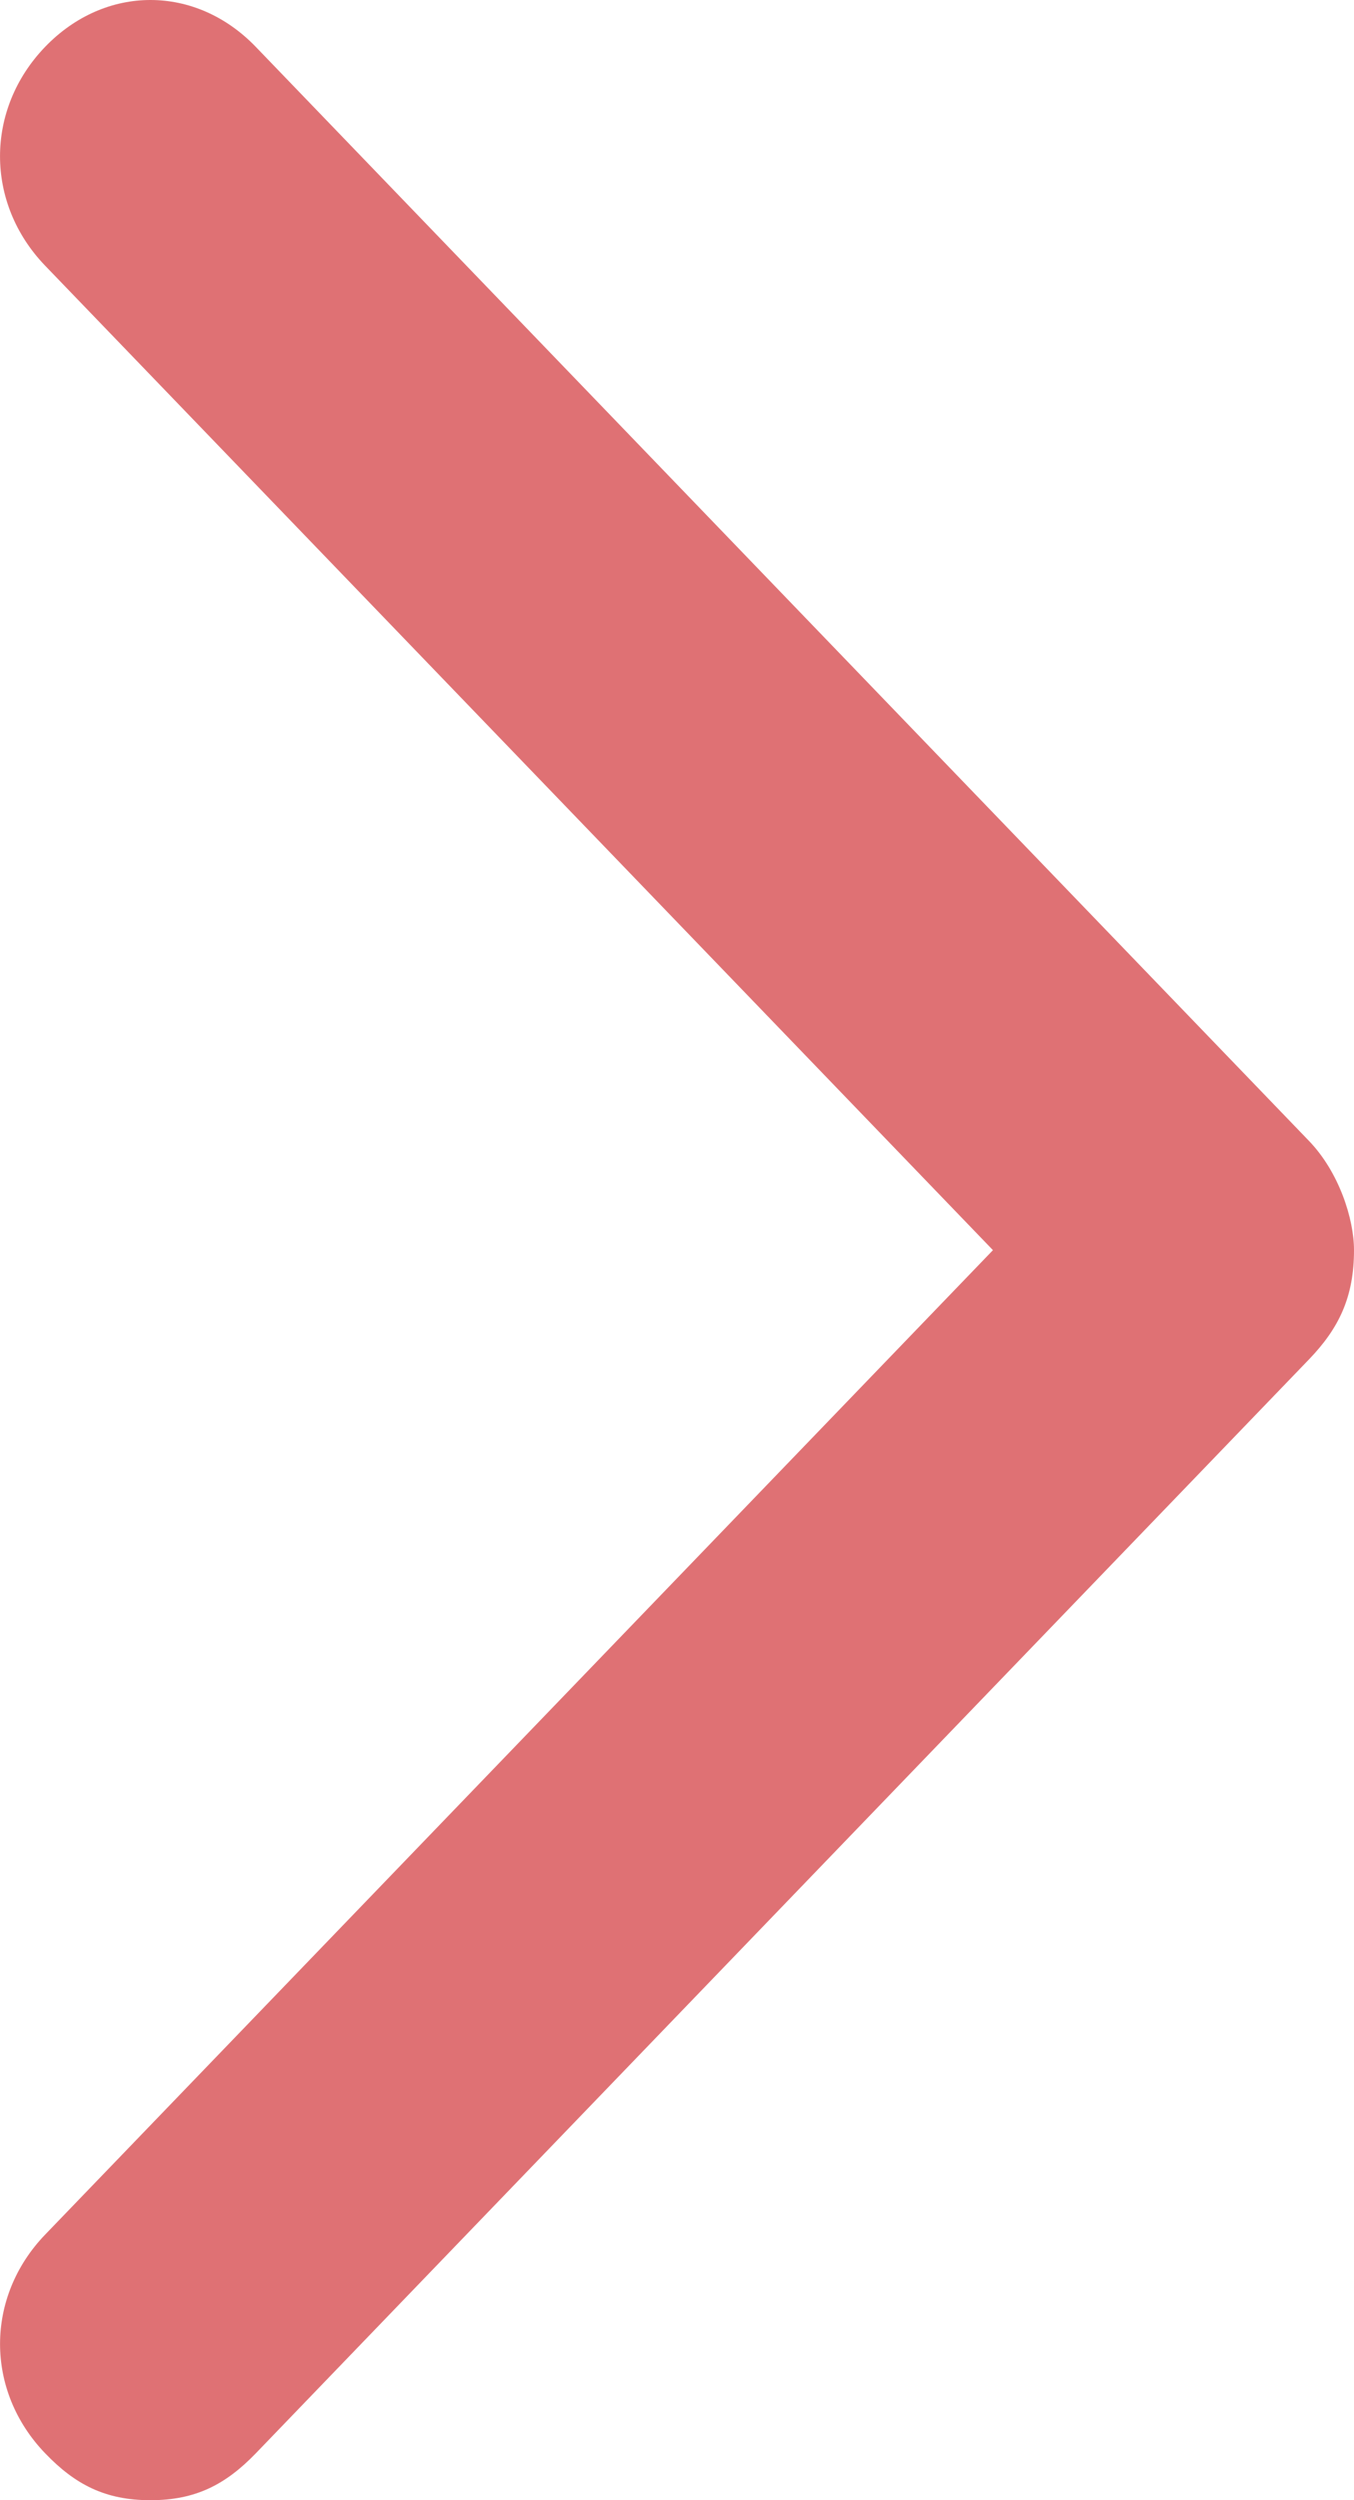 <svg width="13" height="24" viewBox="0 0 13 24" fill="none" xmlns="http://www.w3.org/2000/svg">
<path opacity="0.8" d="M9.533 12L0.433 2.55C-0.144 1.95 -0.144 1.05 0.433 0.45C1.011 -0.15 1.878 -0.15 2.456 0.45L12.566 10.95C12.856 11.25 13 11.7 13 12C13 12.45 12.856 12.75 12.567 13.05L2.456 23.55C2.166 23.85 1.878 24 1.444 24C1.011 24 0.722 23.85 0.434 23.55C-0.144 22.95 -0.144 22.05 0.434 21.45L9.534 12H9.533Z" fill="#D74E51"/>
</svg>
